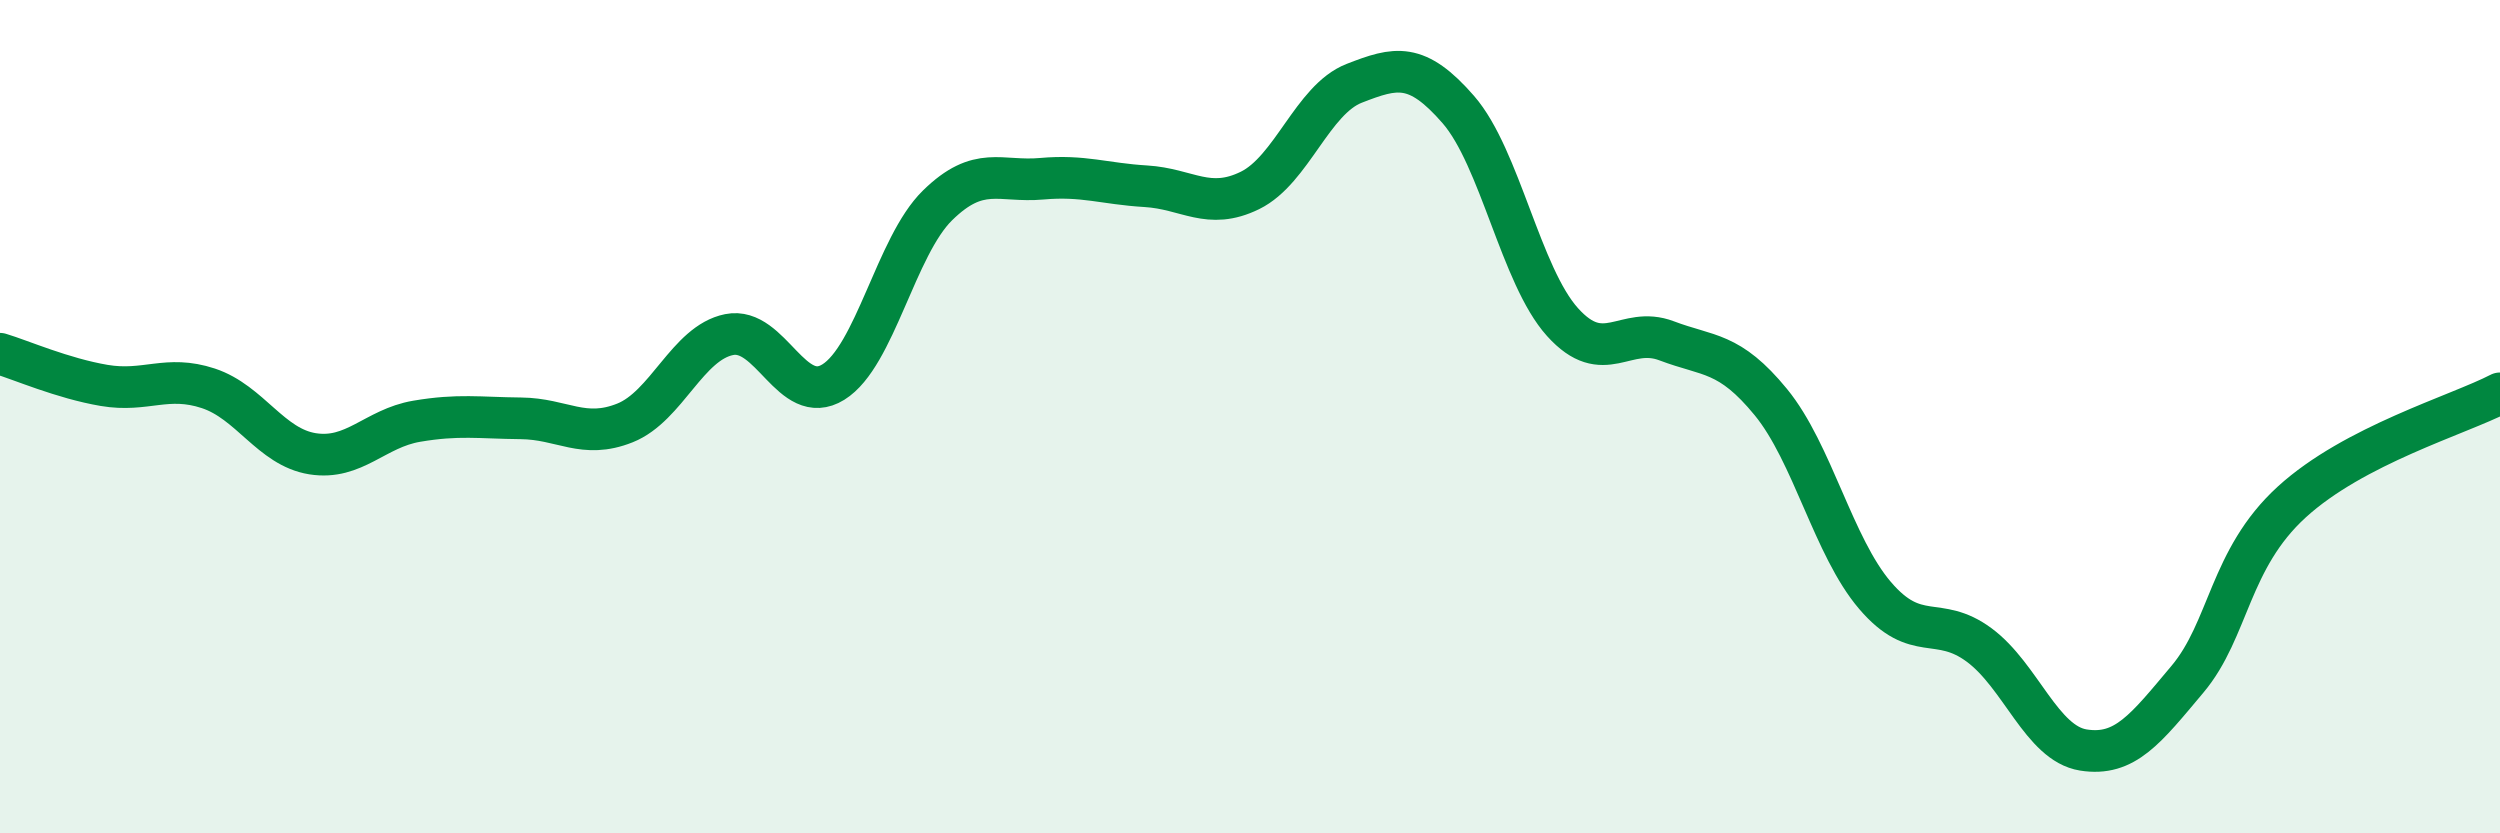 
    <svg width="60" height="20" viewBox="0 0 60 20" xmlns="http://www.w3.org/2000/svg">
      <path
        d="M 0,8.49 C 0.5,8.64 1.5,9.08 2.5,9.25 C 3.5,9.42 4,8.99 5,9.32 C 6,9.65 6.5,10.73 7.5,10.89 C 8.5,11.05 9,10.28 10,10.11 C 11,9.94 11.5,10.03 12.5,10.04 C 13.5,10.05 14,10.55 15,10.15 C 16,9.75 16.5,8.23 17.5,8.03 C 18.5,7.83 19,9.79 20,9.17 C 21,8.55 21.5,5.91 22.5,4.93 C 23.5,3.95 24,4.38 25,4.29 C 26,4.2 26.5,4.41 27.5,4.47 C 28.5,4.53 29,5.06 30,4.57 C 31,4.08 31.5,2.39 32.5,2 C 33.5,1.61 34,1.48 35,2.63 C 36,3.78 36.5,6.62 37.5,7.73 C 38.5,8.84 39,7.8 40,8.18 C 41,8.56 41.5,8.43 42.5,9.65 C 43.5,10.87 44,13.12 45,14.29 C 46,15.46 46.5,14.74 47.5,15.48 C 48.5,16.22 49,17.84 50,18 C 51,18.16 51.5,17.49 52.5,16.3 C 53.5,15.11 53.5,13.42 55,12.05 C 56.5,10.68 59,9.96 60,9.44L60 20L0 20Z"
        fill="#008740"
        opacity="0.1"
        stroke-linecap="round"
        stroke-linejoin="round"
      />
      <path
        d="M 0,8.49 C 0.5,8.64 1.5,9.08 2.5,9.25 C 3.5,9.42 4,8.99 5,9.32 C 6,9.65 6.5,10.73 7.5,10.89 C 8.5,11.05 9,10.28 10,10.11 C 11,9.94 11.5,10.03 12.5,10.04 C 13.5,10.05 14,10.55 15,10.15 C 16,9.75 16.5,8.23 17.5,8.03 C 18.5,7.83 19,9.79 20,9.17 C 21,8.55 21.5,5.91 22.5,4.93 C 23.5,3.95 24,4.38 25,4.29 C 26,4.2 26.5,4.41 27.5,4.47 C 28.5,4.53 29,5.06 30,4.57 C 31,4.08 31.5,2.39 32.5,2 C 33.5,1.61 34,1.48 35,2.63 C 36,3.78 36.5,6.62 37.5,7.73 C 38.5,8.84 39,7.8 40,8.18 C 41,8.56 41.5,8.43 42.5,9.65 C 43.5,10.87 44,13.12 45,14.29 C 46,15.46 46.5,14.74 47.5,15.48 C 48.5,16.22 49,17.84 50,18 C 51,18.16 51.5,17.49 52.5,16.3 C 53.5,15.11 53.5,13.42 55,12.05 C 56.5,10.68 59,9.96 60,9.44"
        stroke="#008740"
        stroke-width="1"
        fill="none"
        stroke-linecap="round"
        stroke-linejoin="round"
      />
    </svg>
  